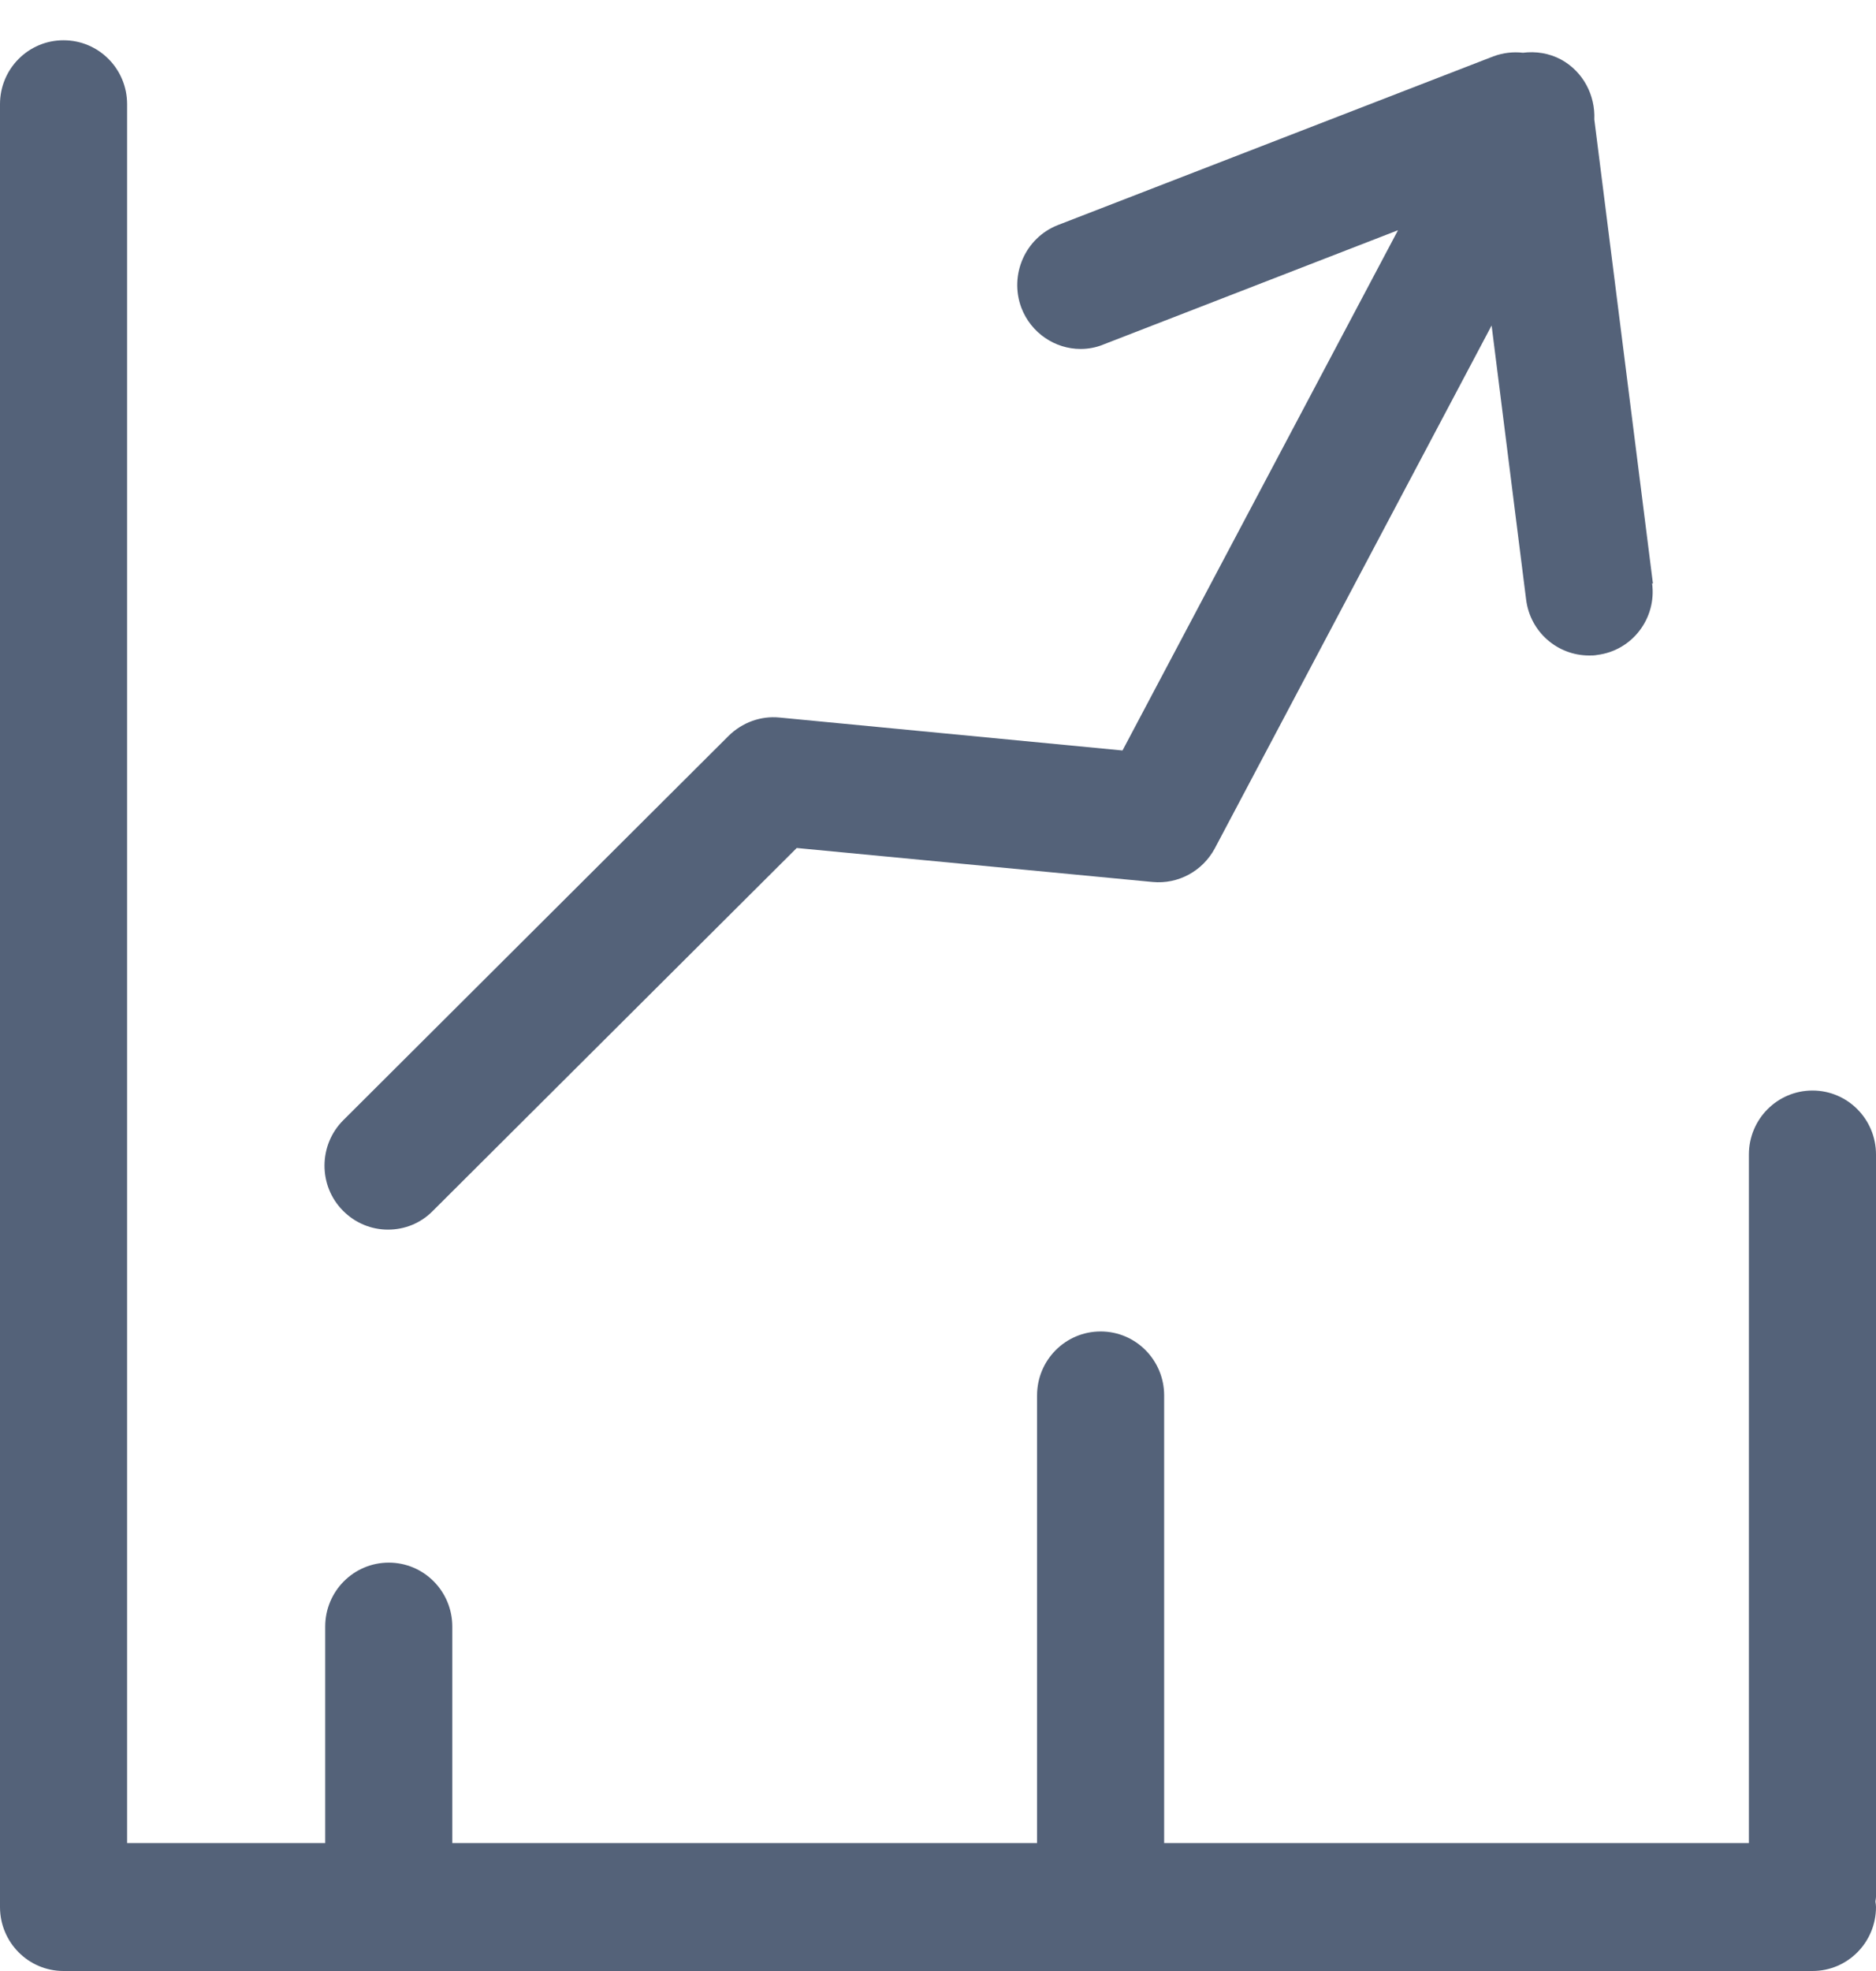 <svg width="20" height="21" viewBox="0 0 20 21" fill="none" xmlns="http://www.w3.org/2000/svg">
<g id="Layer_1" clip-path="url(#clip0_4307_14470)">
<path id="Vector" d="M17.622 6.218L16.997 1.273C17.008 1.017 16.881 0.765 16.642 0.634C16.512 0.565 16.371 0.545 16.236 0.562C16.132 0.55 16.025 0.562 15.922 0.6L11.278 2.398C10.93 2.534 10.757 2.929 10.889 3.28C10.993 3.55 11.249 3.718 11.52 3.718C11.601 3.718 11.685 3.703 11.762 3.671L14.904 2.453L11.967 7.996L8.31 7.645C8.111 7.625 7.912 7.698 7.768 7.84L3.66 11.935C3.395 12.199 3.392 12.632 3.655 12.898C3.787 13.032 3.96 13.101 4.136 13.101C4.312 13.101 4.482 13.035 4.612 12.904L8.494 9.035L12.287 9.397C12.561 9.423 12.82 9.281 12.95 9.041L15.902 3.468L16.27 6.389C16.314 6.735 16.605 6.984 16.942 6.984C16.971 6.984 17 6.984 17.028 6.978C17.4 6.932 17.663 6.589 17.613 6.215L17.622 6.218Z" fill="#546279"/>
<path id="Vector_2" d="M19.994 20.263C19.994 20.246 20 20.228 20 20.208V12.301C20 11.924 19.697 11.619 19.323 11.619C18.948 11.619 18.645 11.924 18.645 12.301V19.637H12.411V14.868C12.411 14.491 12.108 14.186 11.734 14.186C11.359 14.186 11.056 14.491 11.056 14.868V19.637H4.822V17.331C4.822 16.954 4.519 16.649 4.145 16.649C3.77 16.649 3.467 16.954 3.467 17.331V19.637H1.355V1.11C1.355 0.733 1.052 0.429 0.677 0.429C0.303 0.429 0 0.733 0 1.11V20.318C0 20.695 0.303 21 0.677 21H19.323C19.697 21 20 20.695 20 20.318C20 20.298 19.997 20.281 19.994 20.263Z" fill="#546279"/>
</g>
<defs>
<clipPath id="clip0_4307_14470">
<rect width="20" height="20.571" fill="white" transform="translate(0 0.428)"/>
</clipPath>
</defs>
</svg>
